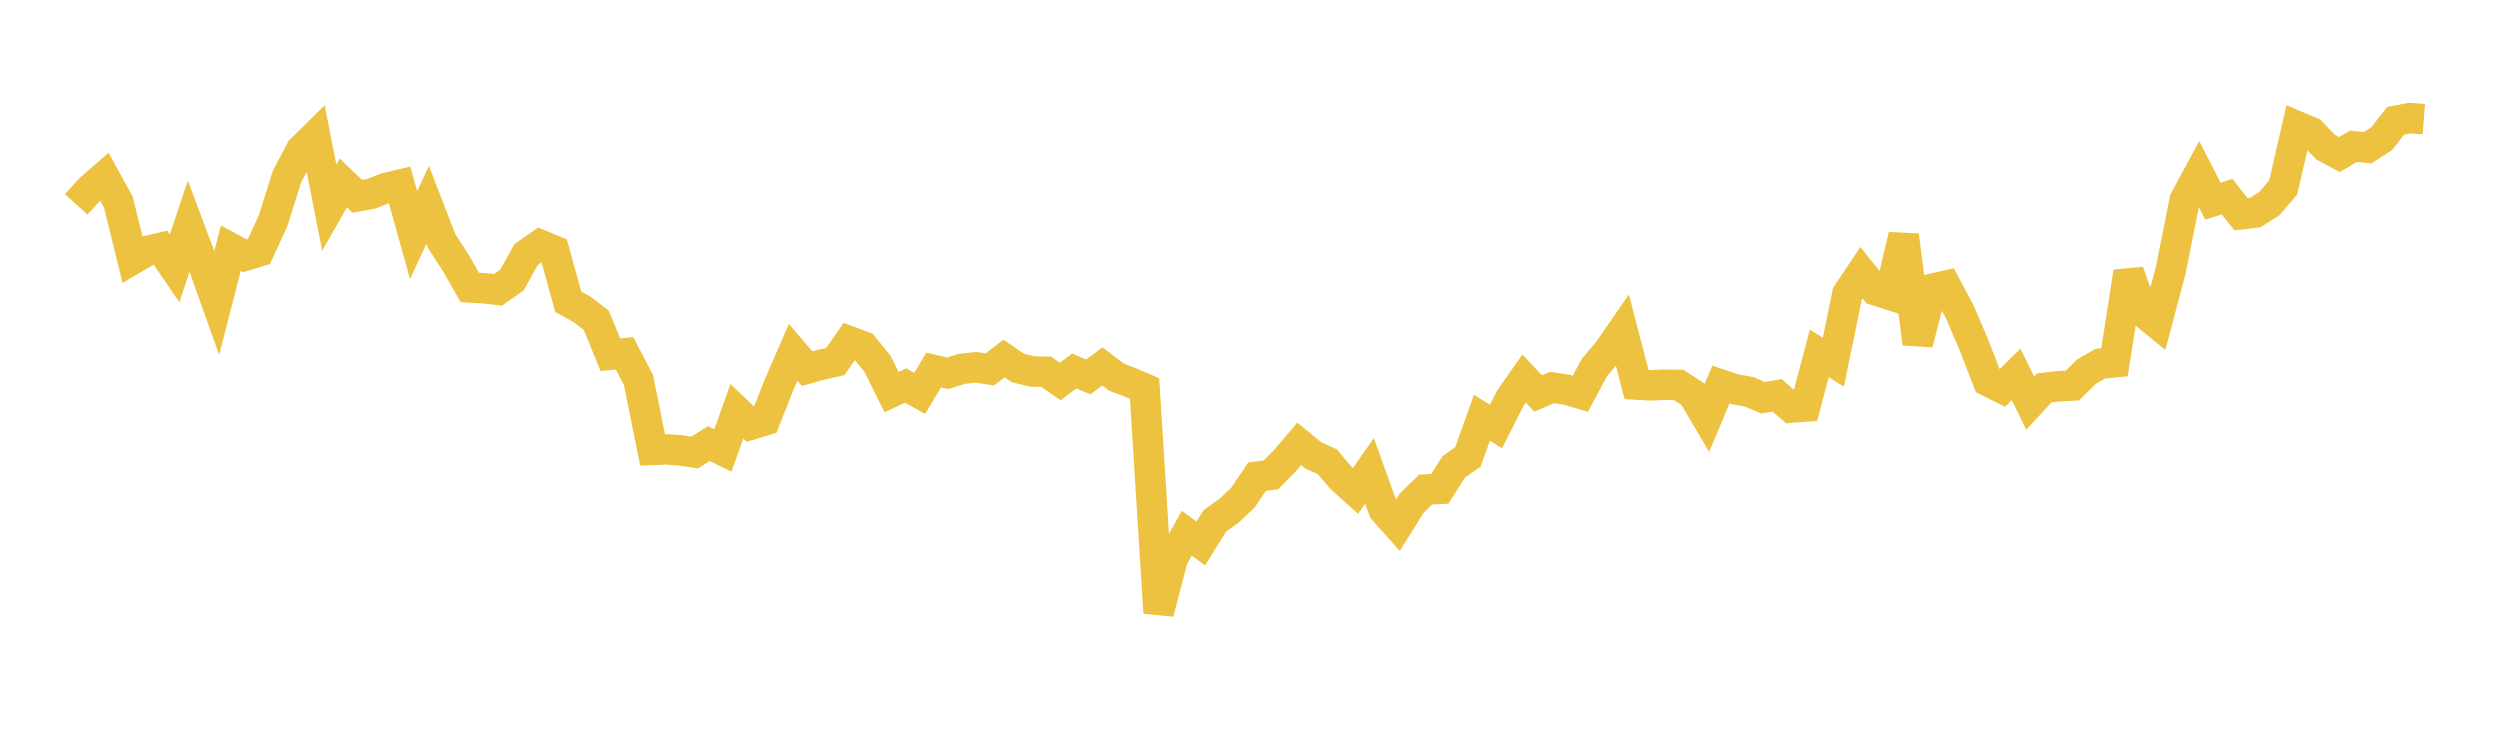 <svg width="164" height="48" xmlns="http://www.w3.org/2000/svg" xmlns:xlink="http://www.w3.org/1999/xlink"><path fill="none" stroke="rgb(237,194,64)" stroke-width="2" d="M5,13.407L5.922,12.392L6.844,11.587L7.766,13.264L8.689,17.017L9.611,16.471L10.533,16.256L11.455,17.601L12.377,14.834L13.299,17.286L14.222,19.871L15.144,16.277L16.066,16.777L16.988,16.497L17.91,14.49L18.832,11.568L19.754,9.833L20.677,8.924L21.599,13.62L22.521,12.006L23.443,12.882L24.365,12.711L25.287,12.343L26.21,12.121L27.132,15.423L28.054,13.436L28.976,15.825L29.898,17.243L30.82,18.853L31.743,18.909L32.665,19.015L33.587,18.371L34.509,16.702L35.431,16.057L36.353,16.442L37.275,19.794L38.198,20.304L39.12,21.015L40.042,23.272L40.964,23.176L41.886,24.932L42.808,29.511L43.731,29.477L44.653,29.546L45.575,29.685L46.497,29.102L47.419,29.552L48.341,26.976L49.263,27.855L50.186,27.574L51.108,25.235L52.03,23.112L52.952,24.184L53.874,23.925L54.796,23.719L55.719,22.386L56.641,22.73L57.563,23.862L58.485,25.725L59.407,25.287L60.329,25.809L61.251,24.271L62.174,24.487L63.096,24.197L64.018,24.095L64.94,24.233L65.862,23.518L66.784,24.144L67.707,24.369L68.629,24.388L69.551,25.026L70.473,24.336L71.395,24.726L72.317,24.036L73.24,24.741L74.162,25.093L75.084,25.491L76.006,40.204L76.928,36.64L77.85,34.981L78.772,35.65L79.695,34.166L80.617,33.51L81.539,32.641L82.461,31.269L83.383,31.145L84.305,30.201L85.228,29.119L86.15,29.873L87.072,30.289L87.994,31.38L88.916,32.207L89.838,30.892L90.76,33.442L91.683,34.48L92.605,33.008L93.527,32.112L94.449,32.069L95.371,30.616L96.293,29.981L97.216,27.403L98.138,27.979L99.06,26.152L99.982,24.834L100.904,25.81L101.826,25.42L102.749,25.56L103.671,25.829L104.593,24.106L105.515,23.014L106.437,21.68L107.359,25.227L108.281,25.278L109.204,25.239L110.126,25.253L111.048,25.853L111.97,27.421L112.892,25.226L113.814,25.534L114.737,25.703L115.659,26.093L116.581,25.934L117.503,26.738L118.425,26.665L119.347,23.183L120.269,23.757L121.192,19.267L122.114,17.894L123.036,19.044L123.958,19.335L124.88,15.444L125.802,22.537L126.725,18.949L127.647,18.741L128.569,20.469L129.491,22.634L130.413,25.011L131.335,25.471L132.257,24.557L133.18,26.439L134.102,25.445L135.024,25.339L135.946,25.29L136.868,24.385L137.79,23.852L138.713,23.764L139.635,17.835L140.557,20.442L141.479,21.202L142.401,17.719L143.323,13.104L144.246,11.398L145.168,13.198L146.09,12.9L147.012,14.056L147.934,13.947L148.856,13.367L149.778,12.298L150.701,8.287L151.623,8.675L152.545,9.644L153.467,10.143L154.389,9.594L155.311,9.692L156.234,9.1L157.156,7.928L158.078,7.748L159,7.821"></path></svg>